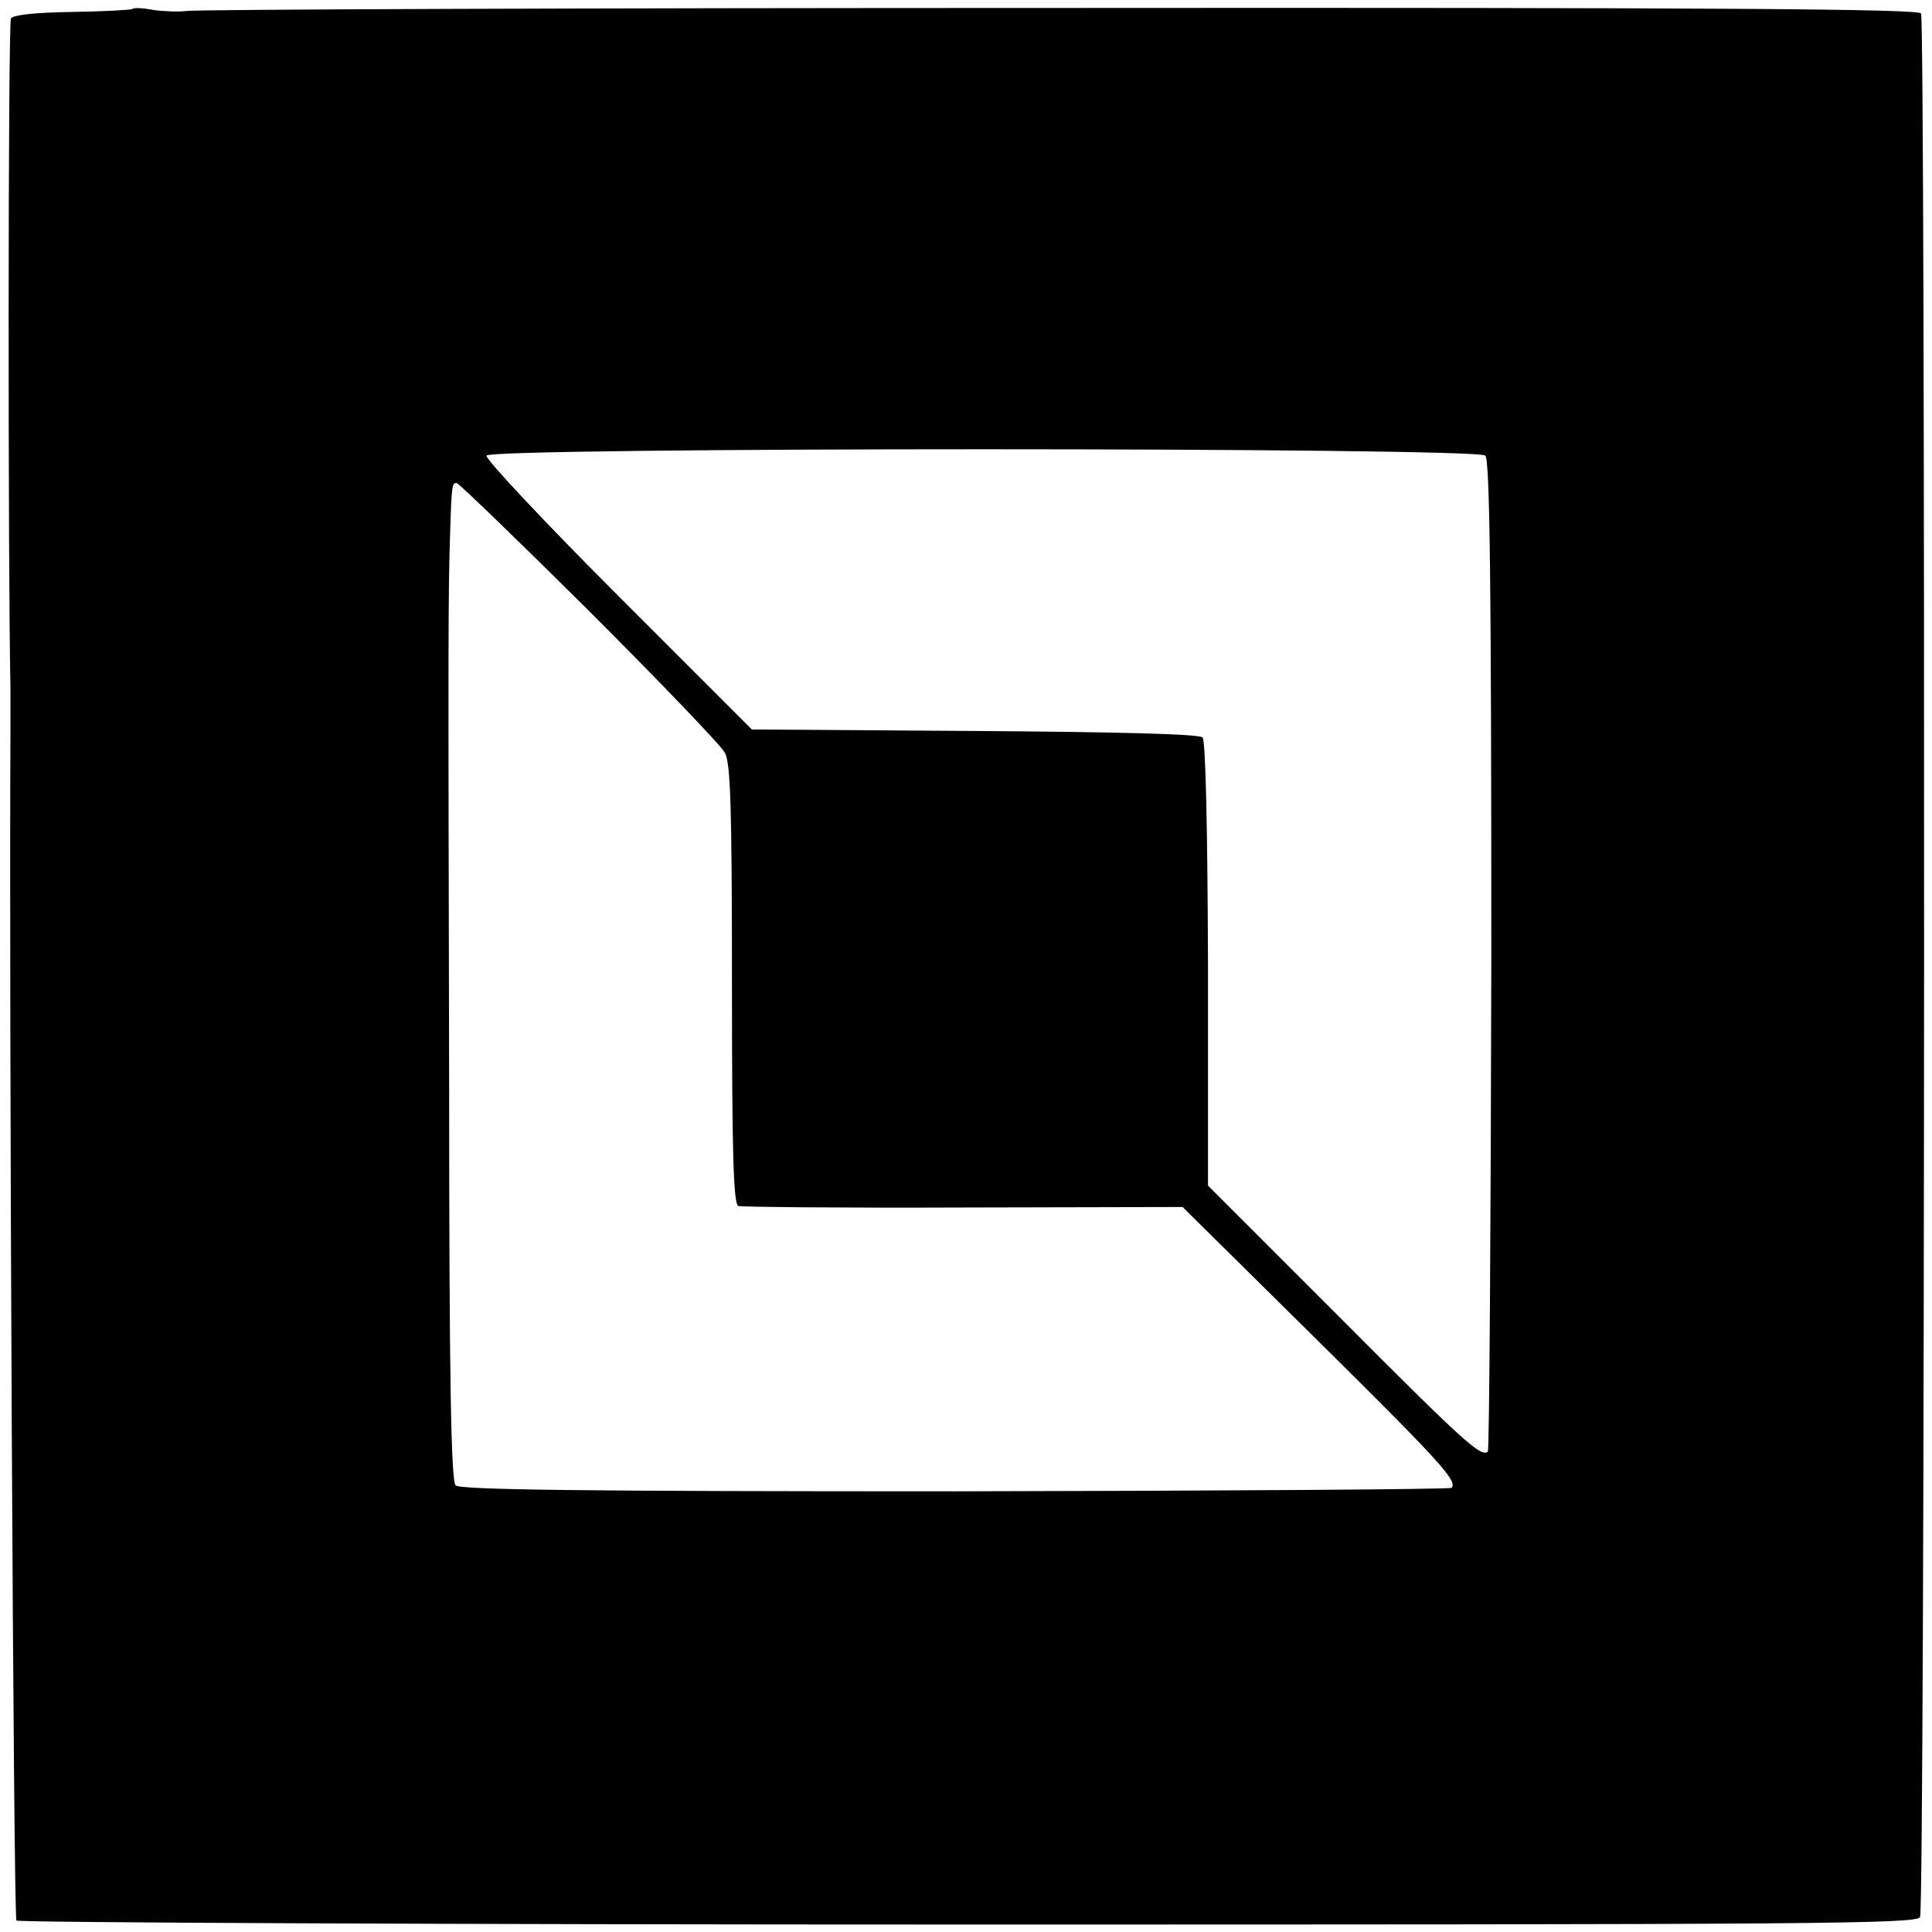 <?xml version="1.0" standalone="no"?>
<!DOCTYPE svg PUBLIC "-//W3C//DTD SVG 20010904//EN"
 "http://www.w3.org/TR/2001/REC-SVG-20010904/DTD/svg10.dtd">
<svg version="1.0" xmlns="http://www.w3.org/2000/svg"
 width="388pt" height="388pt" viewBox="0 0 388 388"
 preserveAspectRatio="xMidYMid meet">
<g transform="translate(0,388) scale(0.1,-0.1)"
fill="#000000" stroke="none">
<path d="M266 3862 c-3 -2 -57 -5 -121 -6 -74 -1 -119 -6 -123 -13 -6 -9 -6
-1115 -1 -1343 0 -19 0 -60 0 -90 -3 -536 6 -2381 12 -2387 5 -4 865 -8 1913
-8 1697 0 1904 1 1910 15 10 21 11 3808 2 3823 -6 9 -398 12 -1730 11 -948 0
-1736 -3 -1753 -6 -16 -2 -46 -1 -67 2 -21 4 -40 5 -42 2z m2717 -897 c9 -9
12 -258 12 -1003 -1 -545 -4 -994 -7 -997 -13 -13 -49 20 -302 274 l-260 260
0 445 c-1 288 -5 449 -11 455 -7 7 -171 11 -458 13 l-447 3 -269 269 c-148
148 -267 275 -264 281 6 17 1989 17 2006 0z m-1800 -312 c142 -142 265 -270
273 -285 11 -22 14 -105 14 -466 0 -343 3 -441 13 -444 6 -2 210 -4 452 -3
l440 1 263 -260 c257 -254 290 -291 277 -304 -3 -3 -452 -6 -997 -7 -751 0
-994 3 -1003 12 -9 9 -13 210 -13 810 -2 897 -2 983 2 1103 3 97 4 100 13 100
4 0 124 -116 266 -257z"/>
</g>
</svg>
